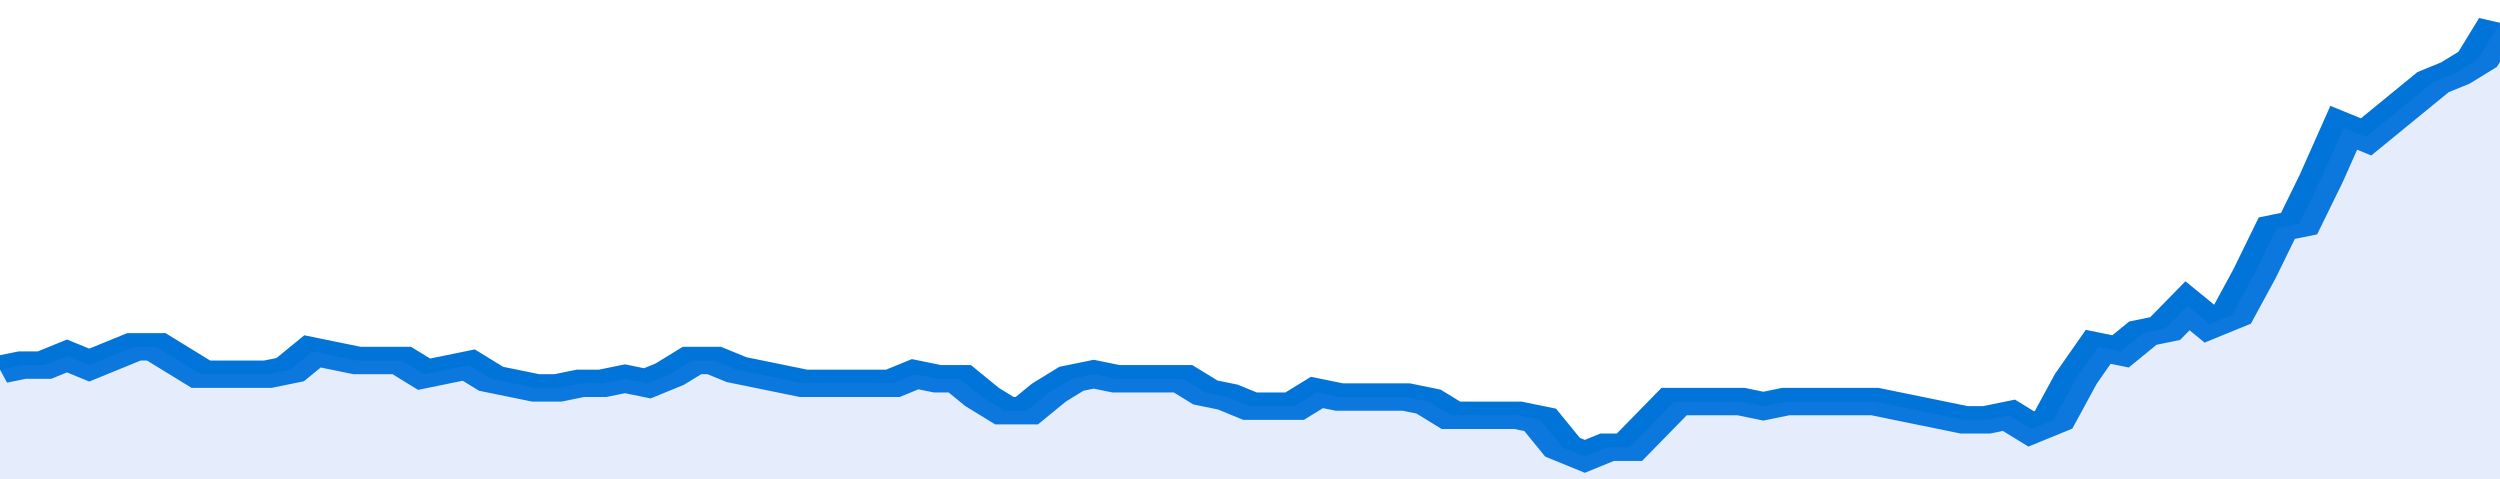 <svg xmlns="http://www.w3.org/2000/svg" viewBox="0 0 336 105" width="120" height="23" preserveAspectRatio="none">
				 <polyline fill="none" stroke="#0074d9" stroke-width="6" points="0, 81 3, 80 6, 80 9, 78 12, 80 15, 78 18, 76 21, 76 24, 79 27, 82 30, 82 33, 82 36, 82 39, 81 42, 77 45, 78 48, 79 51, 79 54, 79 57, 82 60, 81 63, 80 66, 83 69, 84 72, 85 75, 85 78, 84 81, 84 84, 83 87, 84 90, 82 93, 79 96, 79 99, 81 102, 82 105, 83 108, 84 111, 84 114, 84 117, 84 120, 84 123, 82 126, 83 129, 83 132, 87 135, 90 138, 90 141, 86 144, 83 147, 82 150, 83 153, 83 156, 83 159, 83 162, 86 165, 87 168, 89 171, 89 174, 89 177, 86 180, 87 183, 87 186, 87 189, 87 192, 88 195, 91 198, 91 201, 91 204, 91 207, 92 210, 98 213, 100 216, 98 219, 98 222, 93 225, 88 228, 88 231, 88 234, 88 237, 89 240, 88 243, 88 246, 88 249, 88 252, 88 255, 89 258, 90 261, 91 264, 92 267, 92 270, 91 273, 94 276, 92 279, 83 282, 76 285, 77 288, 73 291, 72 294, 67 297, 71 300, 69 303, 60 306, 50 309, 49 312, 39 315, 28 318, 30 321, 26 324, 22 327, 18 330, 16 333, 13 336, 5 336, 5 "> </polyline>
				 <polygon fill="#5085ec" opacity="0.15" points="0, 105 0, 81 3, 80 6, 80 9, 78 12, 80 15, 78 18, 76 21, 76 24, 79 27, 82 30, 82 33, 82 36, 82 39, 81 42, 77 45, 78 48, 79 51, 79 54, 79 57, 82 60, 81 63, 80 66, 83 69, 84 72, 85 75, 85 78, 84 81, 84 84, 83 87, 84 90, 82 93, 79 96, 79 99, 81 102, 82 105, 83 108, 84 111, 84 114, 84 117, 84 120, 84 123, 82 126, 83 129, 83 132, 87 135, 90 138, 90 141, 86 144, 83 147, 82 150, 83 153, 83 156, 83 159, 83 162, 86 165, 87 168, 89 171, 89 174, 89 177, 86 180, 87 183, 87 186, 87 189, 87 192, 88 195, 91 198, 91 201, 91 204, 91 207, 92 210, 98 213, 100 216, 98 219, 98 222, 93 225, 88 228, 88 231, 88 234, 88 237, 89 240, 88 243, 88 246, 88 249, 88 252, 88 255, 89 258, 90 261, 91 264, 92 267, 92 270, 91 273, 94 276, 92 279, 83 282, 76 285, 77 288, 73 291, 72 294, 67 297, 71 300, 69 303, 60 306, 50 309, 49 312, 39 315, 28 318, 30 321, 26 324, 22 327, 18 330, 16 333, 13 336, 5 336, 105 "></polygon>
			</svg>